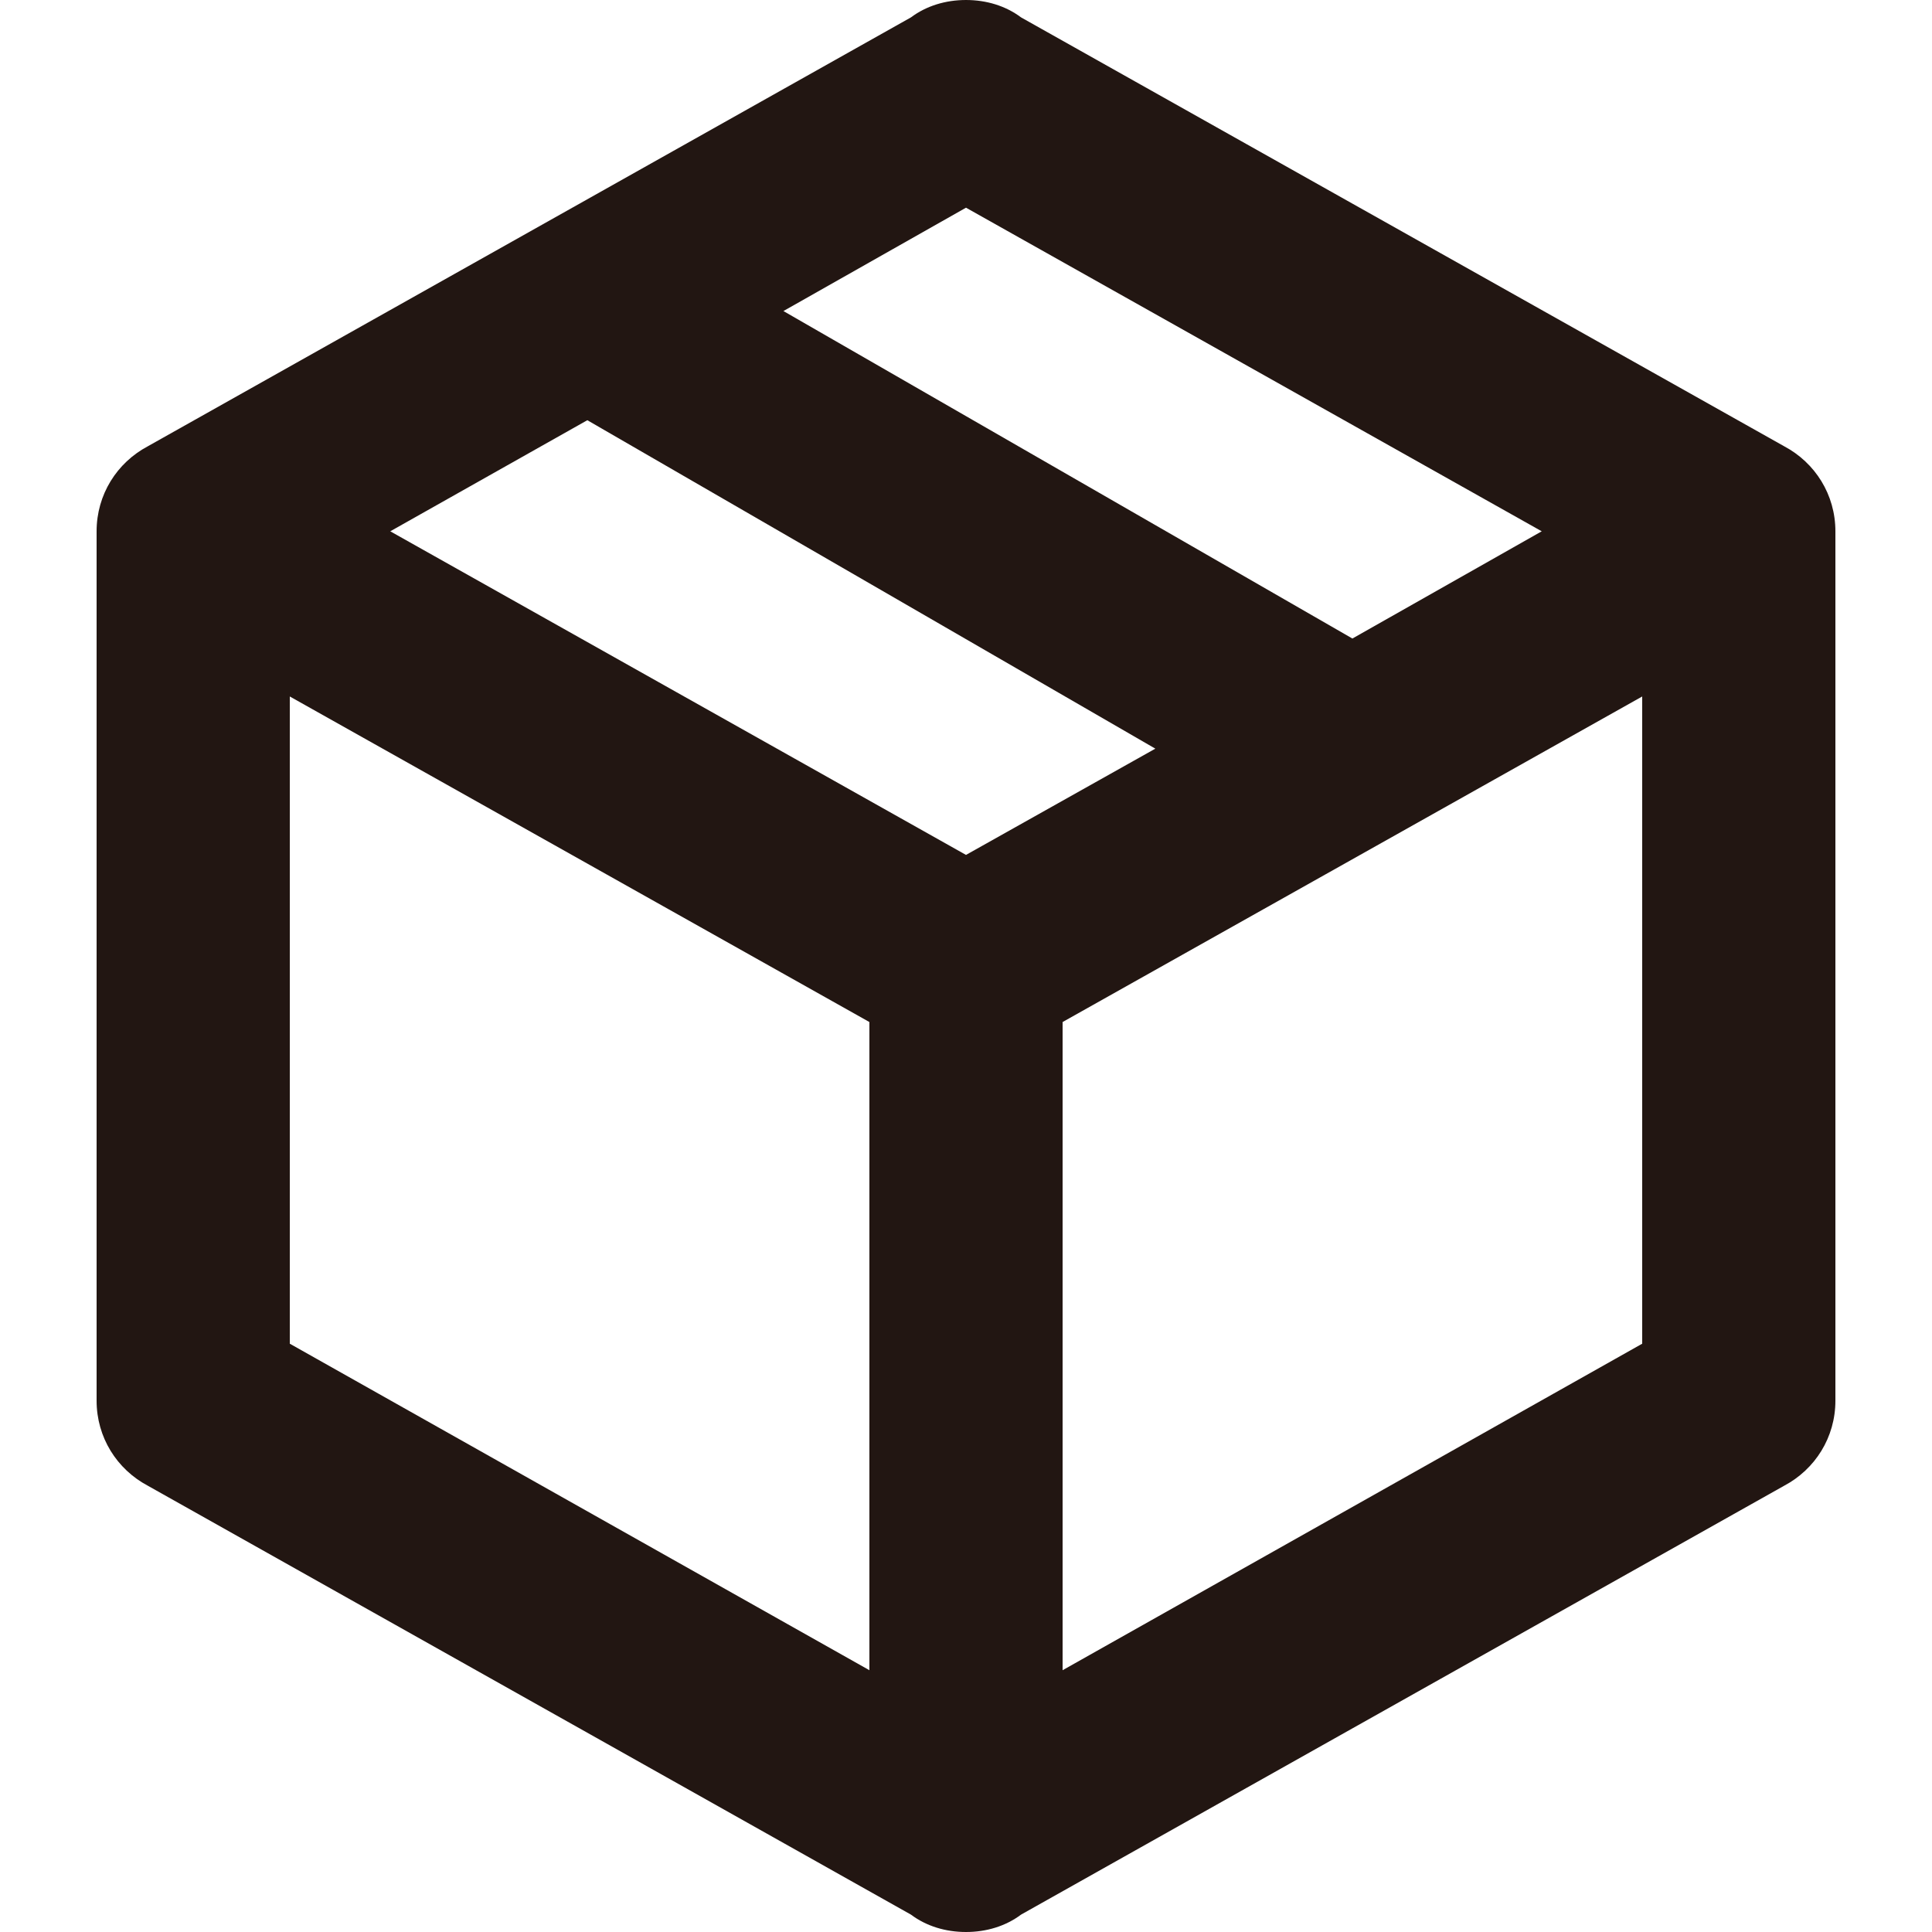 <svg viewBox="0 0 160 160" version="1.1" xmlns="http://www.w3.org/2000/svg" id="Ebene_1">
  
  <defs>
    <style>
      .st0 {
        fill: #221612;
      }
    </style>
  </defs>
  <path d="M152,116c0,3.04-1.68,5.68-4.24,7.04l-63.2,35.52c-1.28.96-2.88,1.44-4.56,1.44s-3.28-.48-4.56-1.44L12.24,123.04c-2.56-1.36-4.24-4-4.24-7.04V44c0-3.04,1.68-5.68,4.24-7.04L75.44,1.44c1.28-.96,2.88-1.44,4.56-1.44s3.28.48,4.56,1.44l63.2,35.52c2.56,1.36,4.24,4,4.24,7.04v72M80,17.2l-15.12,8.56,47.12,27.12,15.68-8.88-47.68-26.8M32.32,44l47.68,26.8,15.68-8.8-47.04-27.2-16.32,9.2M24,111.28l48,27.04v-53.68l-48-26.96v53.6M136,111.28v-53.6l-48,26.96v53.68s48-27.04,48-27.04Z" class="st0"></path>
</svg>